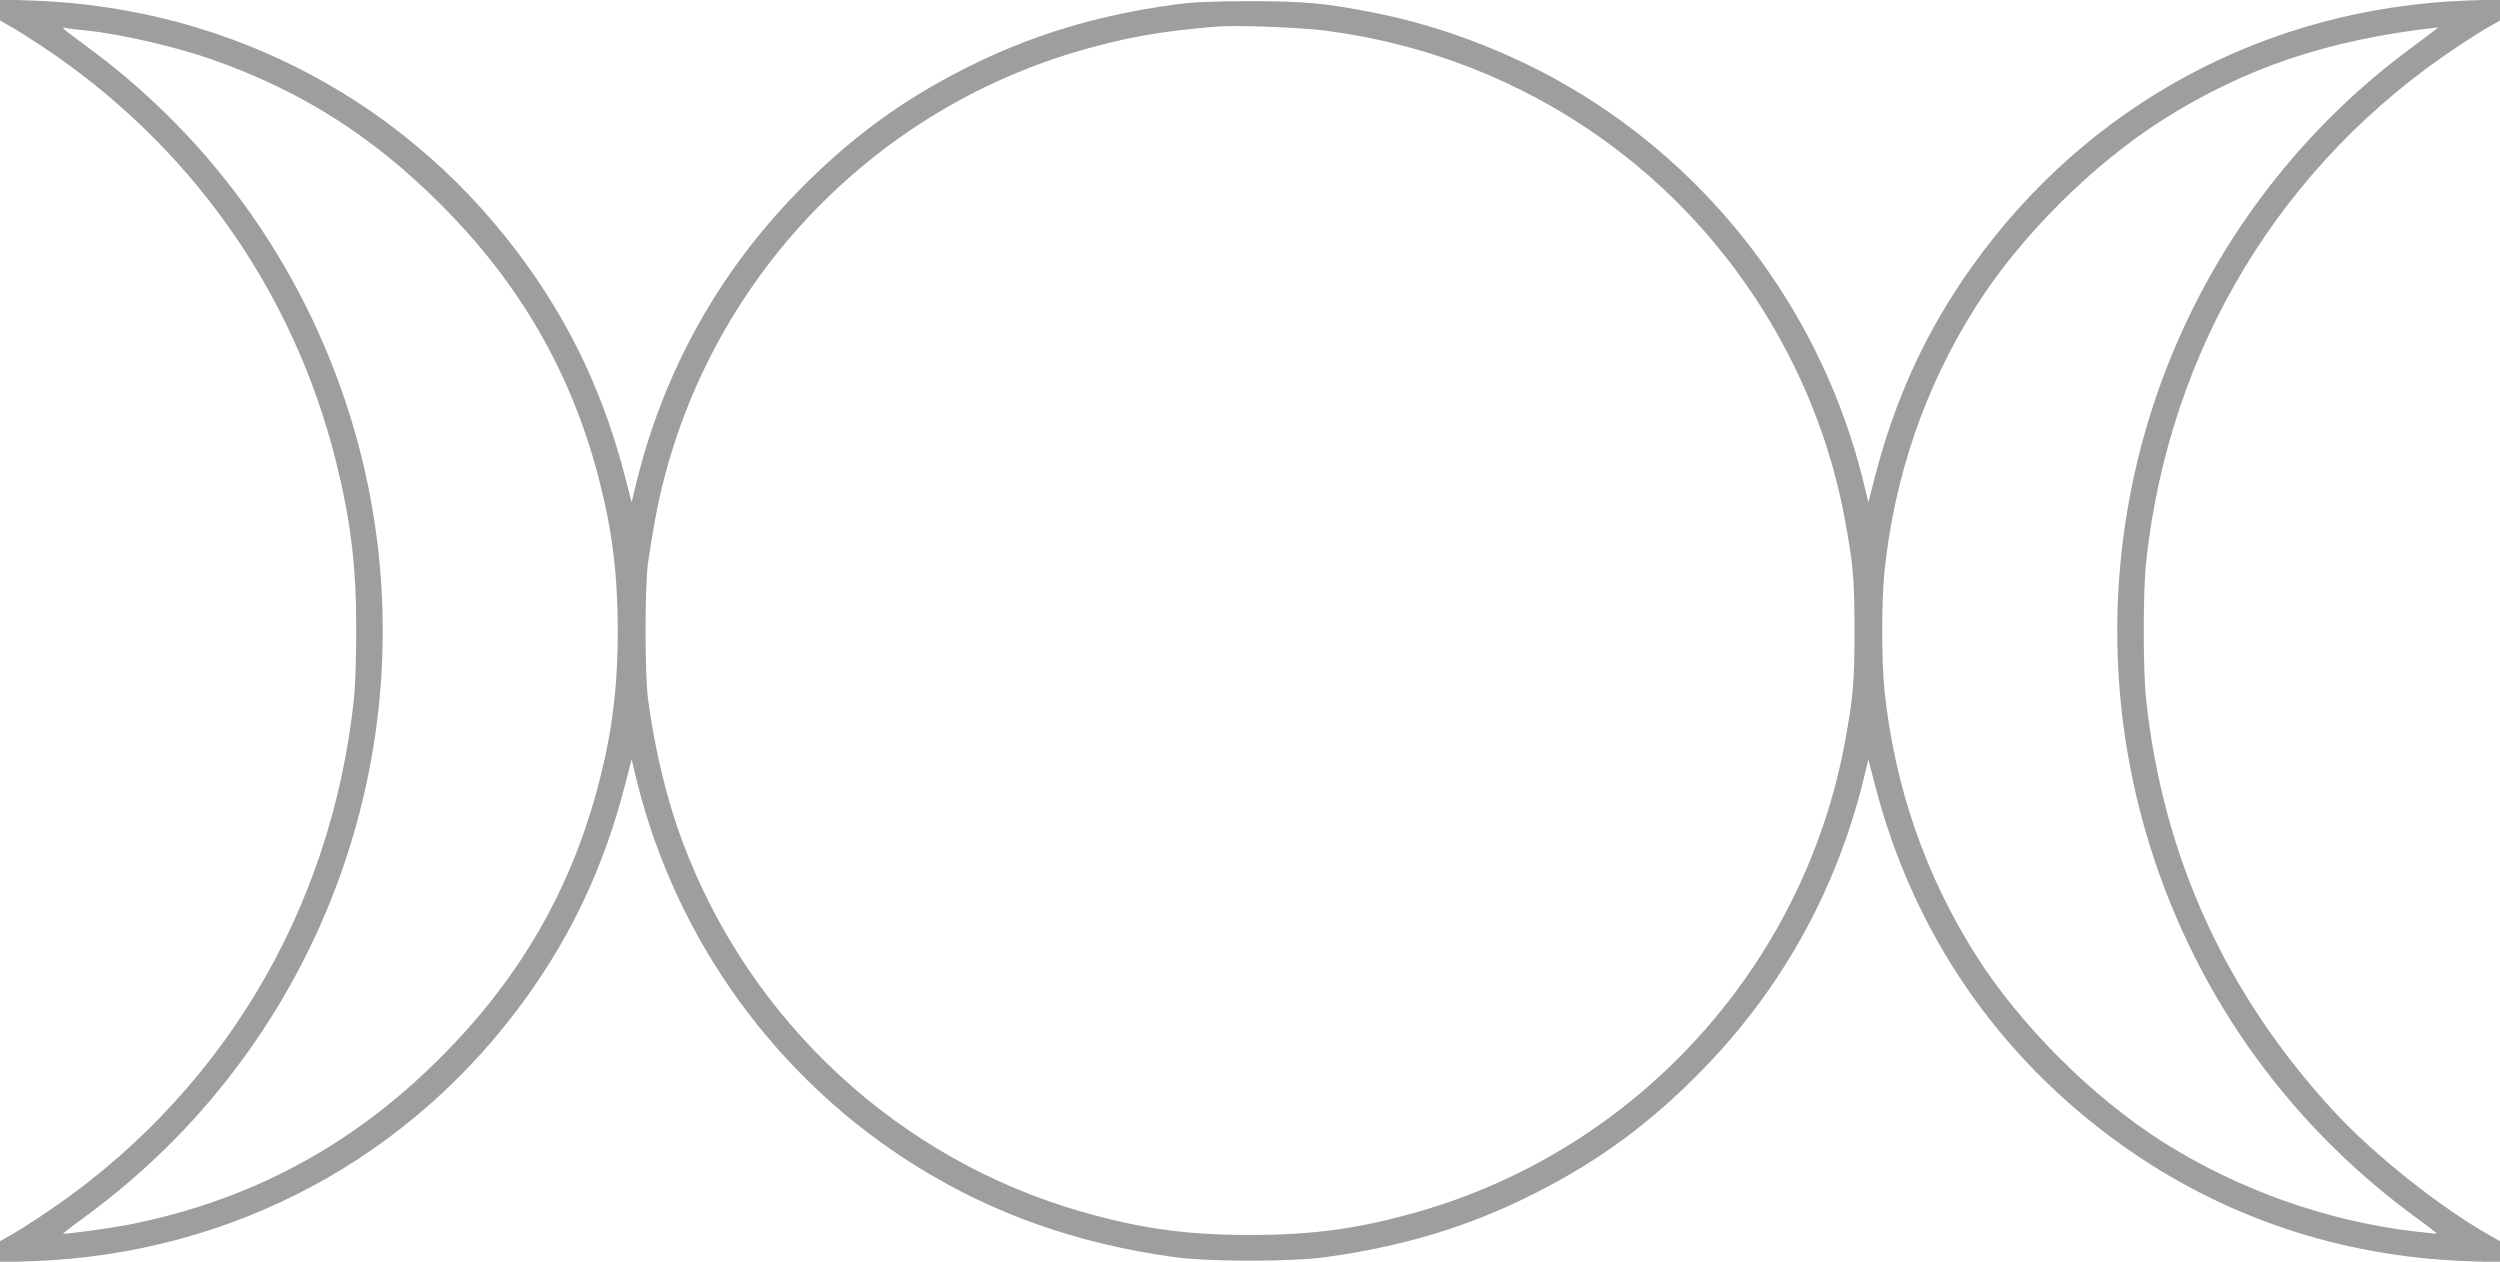 <?xml version="1.0" standalone="no"?>
<!DOCTYPE svg PUBLIC "-//W3C//DTD SVG 20010904//EN"
 "http://www.w3.org/TR/2001/REC-SVG-20010904/DTD/svg10.dtd">
<svg version="1.0" xmlns="http://www.w3.org/2000/svg"
 width="1280pt" height="646pt" viewBox="0 0 1280 646"
 preserveAspectRatio="xMidYMid meet">
<g transform="translate(0,646) scale(0.1,-0.1)"
fill="#9e9e9e" stroke="none">
<path d="M0 6409 l0 -54 49 -28 c28 -15 98 -59 157 -98 760 -501 1294 -1252
1513 -2127 78 -313 105 -539 105 -872 0 -129 -5 -287 -12 -350 -117 -1096
-694 -2048 -1606 -2649 -59 -39 -129 -83 -157 -98 l-49 -28 0 -54 0 -54 172 6
c1021 38 1936 529 2528 1357 235 328 397 679 501 1084 l33 128 26 -108 c202
-820 719 -1532 1434 -1976 392 -244 824 -396 1316 -464 175 -25 605 -25 780 0
399 55 738 158 1070 327 327 165 593 361 856 631 406 416 684 917 824 1482
l26 108 33 -128 c194 -756 629 -1392 1261 -1844 517 -370 1118 -573 1768 -597
l172 -6 0 54 0 54 -49 28 c-250 140 -592 411 -795 630 -558 602 -882 1310
-968 2117 -16 148 -16 552 0 700 117 1096 694 2048 1606 2649 59 39 129 83
157 98 l49 28 0 54 0 54 -172 -6 c-1021 -38 -1936 -529 -2528 -1357 -235 -328
-397 -679 -501 -1084 l-33 -128 -26 108 c-202 820 -719 1532 -1434 1976 -320
199 -698 349 -1066 422 -247 49 -357 60 -640 60 -197 0 -297 -5 -390 -18 -399
-55 -738 -158 -1070 -327 -327 -165 -593 -361 -856 -631 -406 -416 -684 -917
-824 -1482 l-26 -108 -33 128 c-104 405 -266 756 -501 1084 -592 828 -1507
1319 -2527 1357 l-173 6 0 -54z m6770 -104 c1064 -132 1968 -782 2429 -1746
114 -239 197 -491 246 -754 43 -231 50 -310 50 -575 0 -265 -7 -344 -50 -575
-214 -1145 -1066 -2081 -2187 -2400 -301 -86 -535 -118 -858 -118 -323 0 -557
32 -858 118 -940 268 -1703 974 -2047 1894 -80 213 -141 465 -177 731 -17 126
-17 574 0 700 7 52 24 154 37 225 219 1174 1104 2121 2263 2420 201 53 353 77
612 99 89 8 418 -4 540 -19z m-6340 0 c176 -16 475 -85 666 -153 454 -162 813
-391 1159 -737 409 -408 674 -869 814 -1417 66 -256 94 -486 94 -768 0 -282
-28 -512 -94 -768 -140 -548 -405 -1009 -814 -1417 -453 -454 -976 -733 -1599
-856 -95 -18 -327 -50 -333 -45 -1 1 50 41 115 88 269 198 505 424 709 680
753 943 1001 2191 667 3347 -229 789 -705 1474 -1364 1959 -141 104 -141 105
-110 98 14 -3 54 -8 90 -11z m12045 7 c-6 -5 -62 -47 -125 -94 -262 -193 -495
-417 -697 -670 -753 -943 -1001 -2191 -667 -3347 230 -794 709 -1479 1376
-1969 65 -47 116 -87 115 -88 -1 -1 -52 4 -113 11 -448 52 -901 213 -1287 456
-366 232 -736 602 -964 964 -257 408 -413 861 -464 1347 -16 145 -16 471 0
616 51 486 207 939 464 1347 228 362 598 732 964 964 418 264 843 407 1398
470 6 1 6 -2 0 -7z"/>
</g>
</svg>
